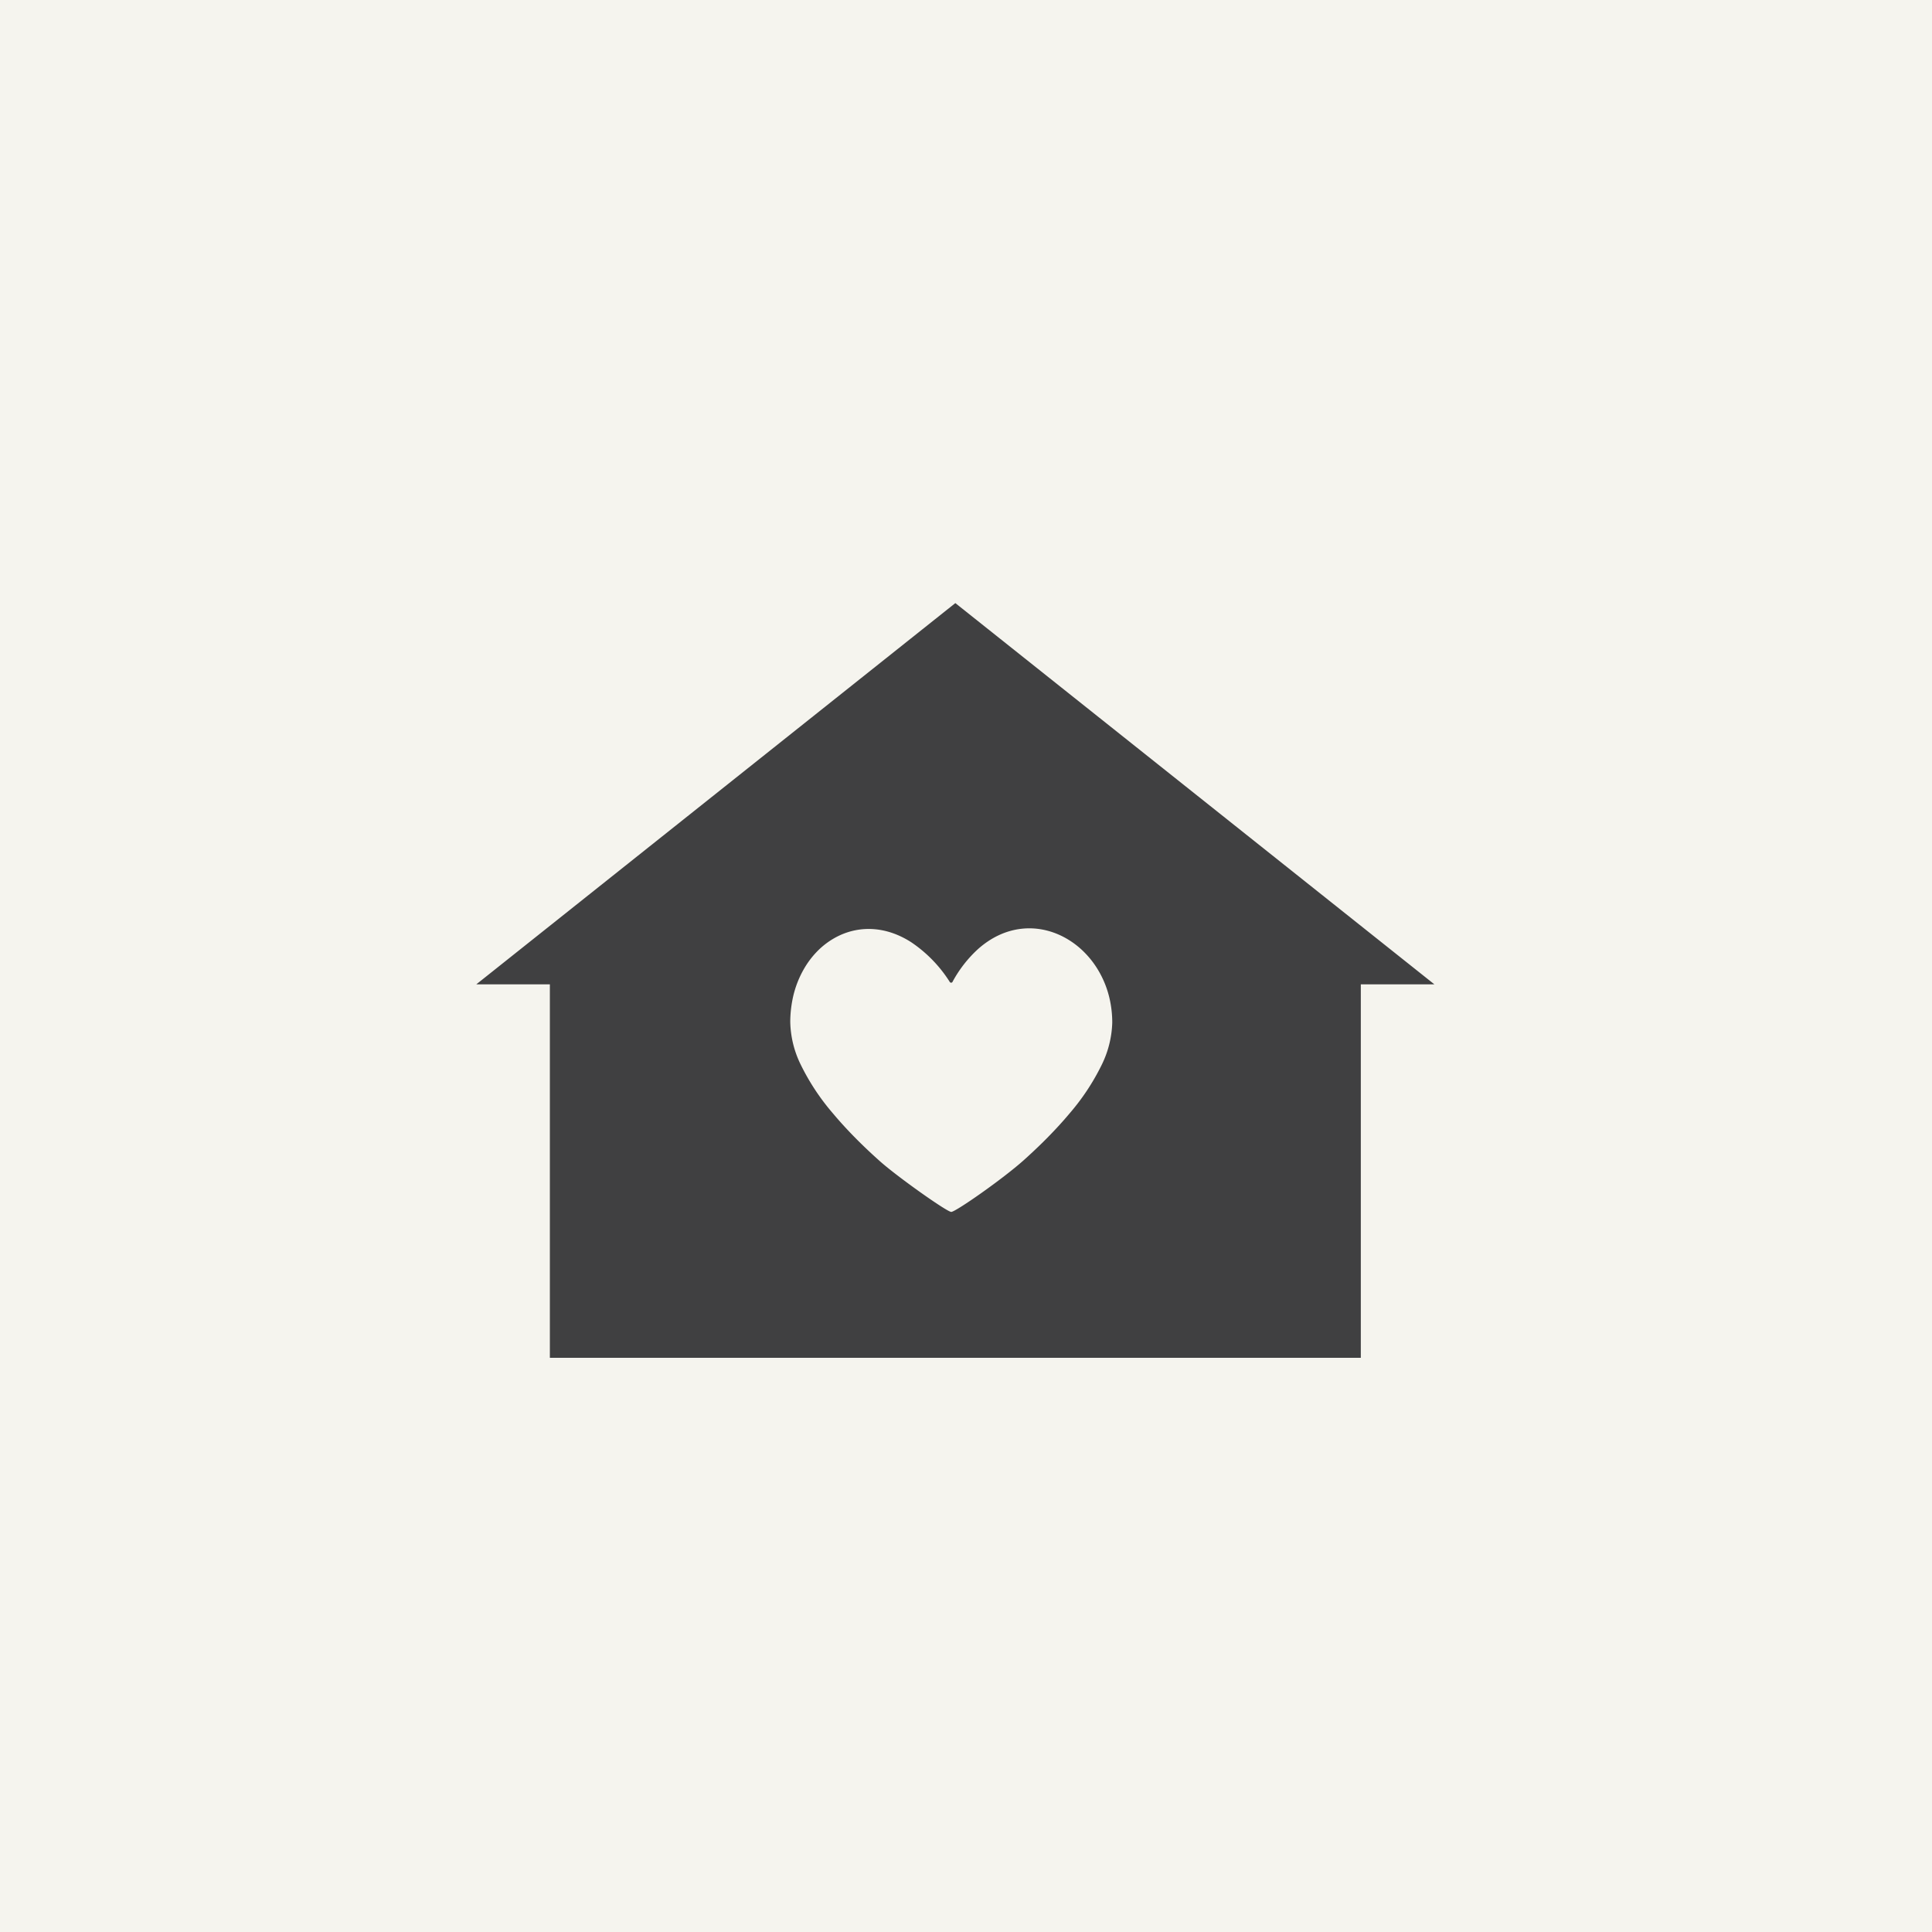<svg xmlns="http://www.w3.org/2000/svg" width="360" height="360" viewBox="0 0 360 360"><defs><style>.cls-1{fill:#f5f4ee;}.cls-2{fill:#404041;}</style></defs><title>A02-health-system-02</title><g id="icon"><rect class="cls-1" width="360" height="360"/><path class="cls-2" d="M253.567,253.008V183.419h13.711l-89.264-71.04L88.75,183.419h13.71v69.589m102.8-54.537a42.408,42.408,0,0,1-5.954,8.992c-1.545,1.848-3.218,3.626-4.925,5.32-1.194,1.177-2.411,2.315-3.611,3.393-3.911,3.506-12.712,9.646-13.516,9.646s-10.07-6.57-13.285-9.439c-1.277-1.136-2.569-2.34-3.842-3.6-1.72-1.7-3.4-3.5-4.95-5.352a42.441,42.441,0,0,1-5.973-9.049,18.856,18.856,0,0,1-1.951-7.986,21.649,21.649,0,0,1,.374-3.915,18.627,18.627,0,0,1,2.542-6.543,16.25,16.25,0,0,1,1.883-2.435,14.371,14.371,0,0,1,4.27-3.143c3.973-1.893,8.78-1.778,13.42,1.179a25.013,25.013,0,0,1,7.212,7.395.3.3,0,0,0,.554-.013l0-.007a23.189,23.189,0,0,1,4.612-5.96c5.111-4.636,11.176-4.922,16.07-2.364a15.762,15.762,0,0,1,4.114,3.119,16.91,16.91,0,0,1,1.938,2.443,18.265,18.265,0,0,1,2.636,6.517,20.113,20.113,0,0,1,.374,3.885A19.055,19.055,0,0,1,205.261,198.471Z"/></g></svg>
